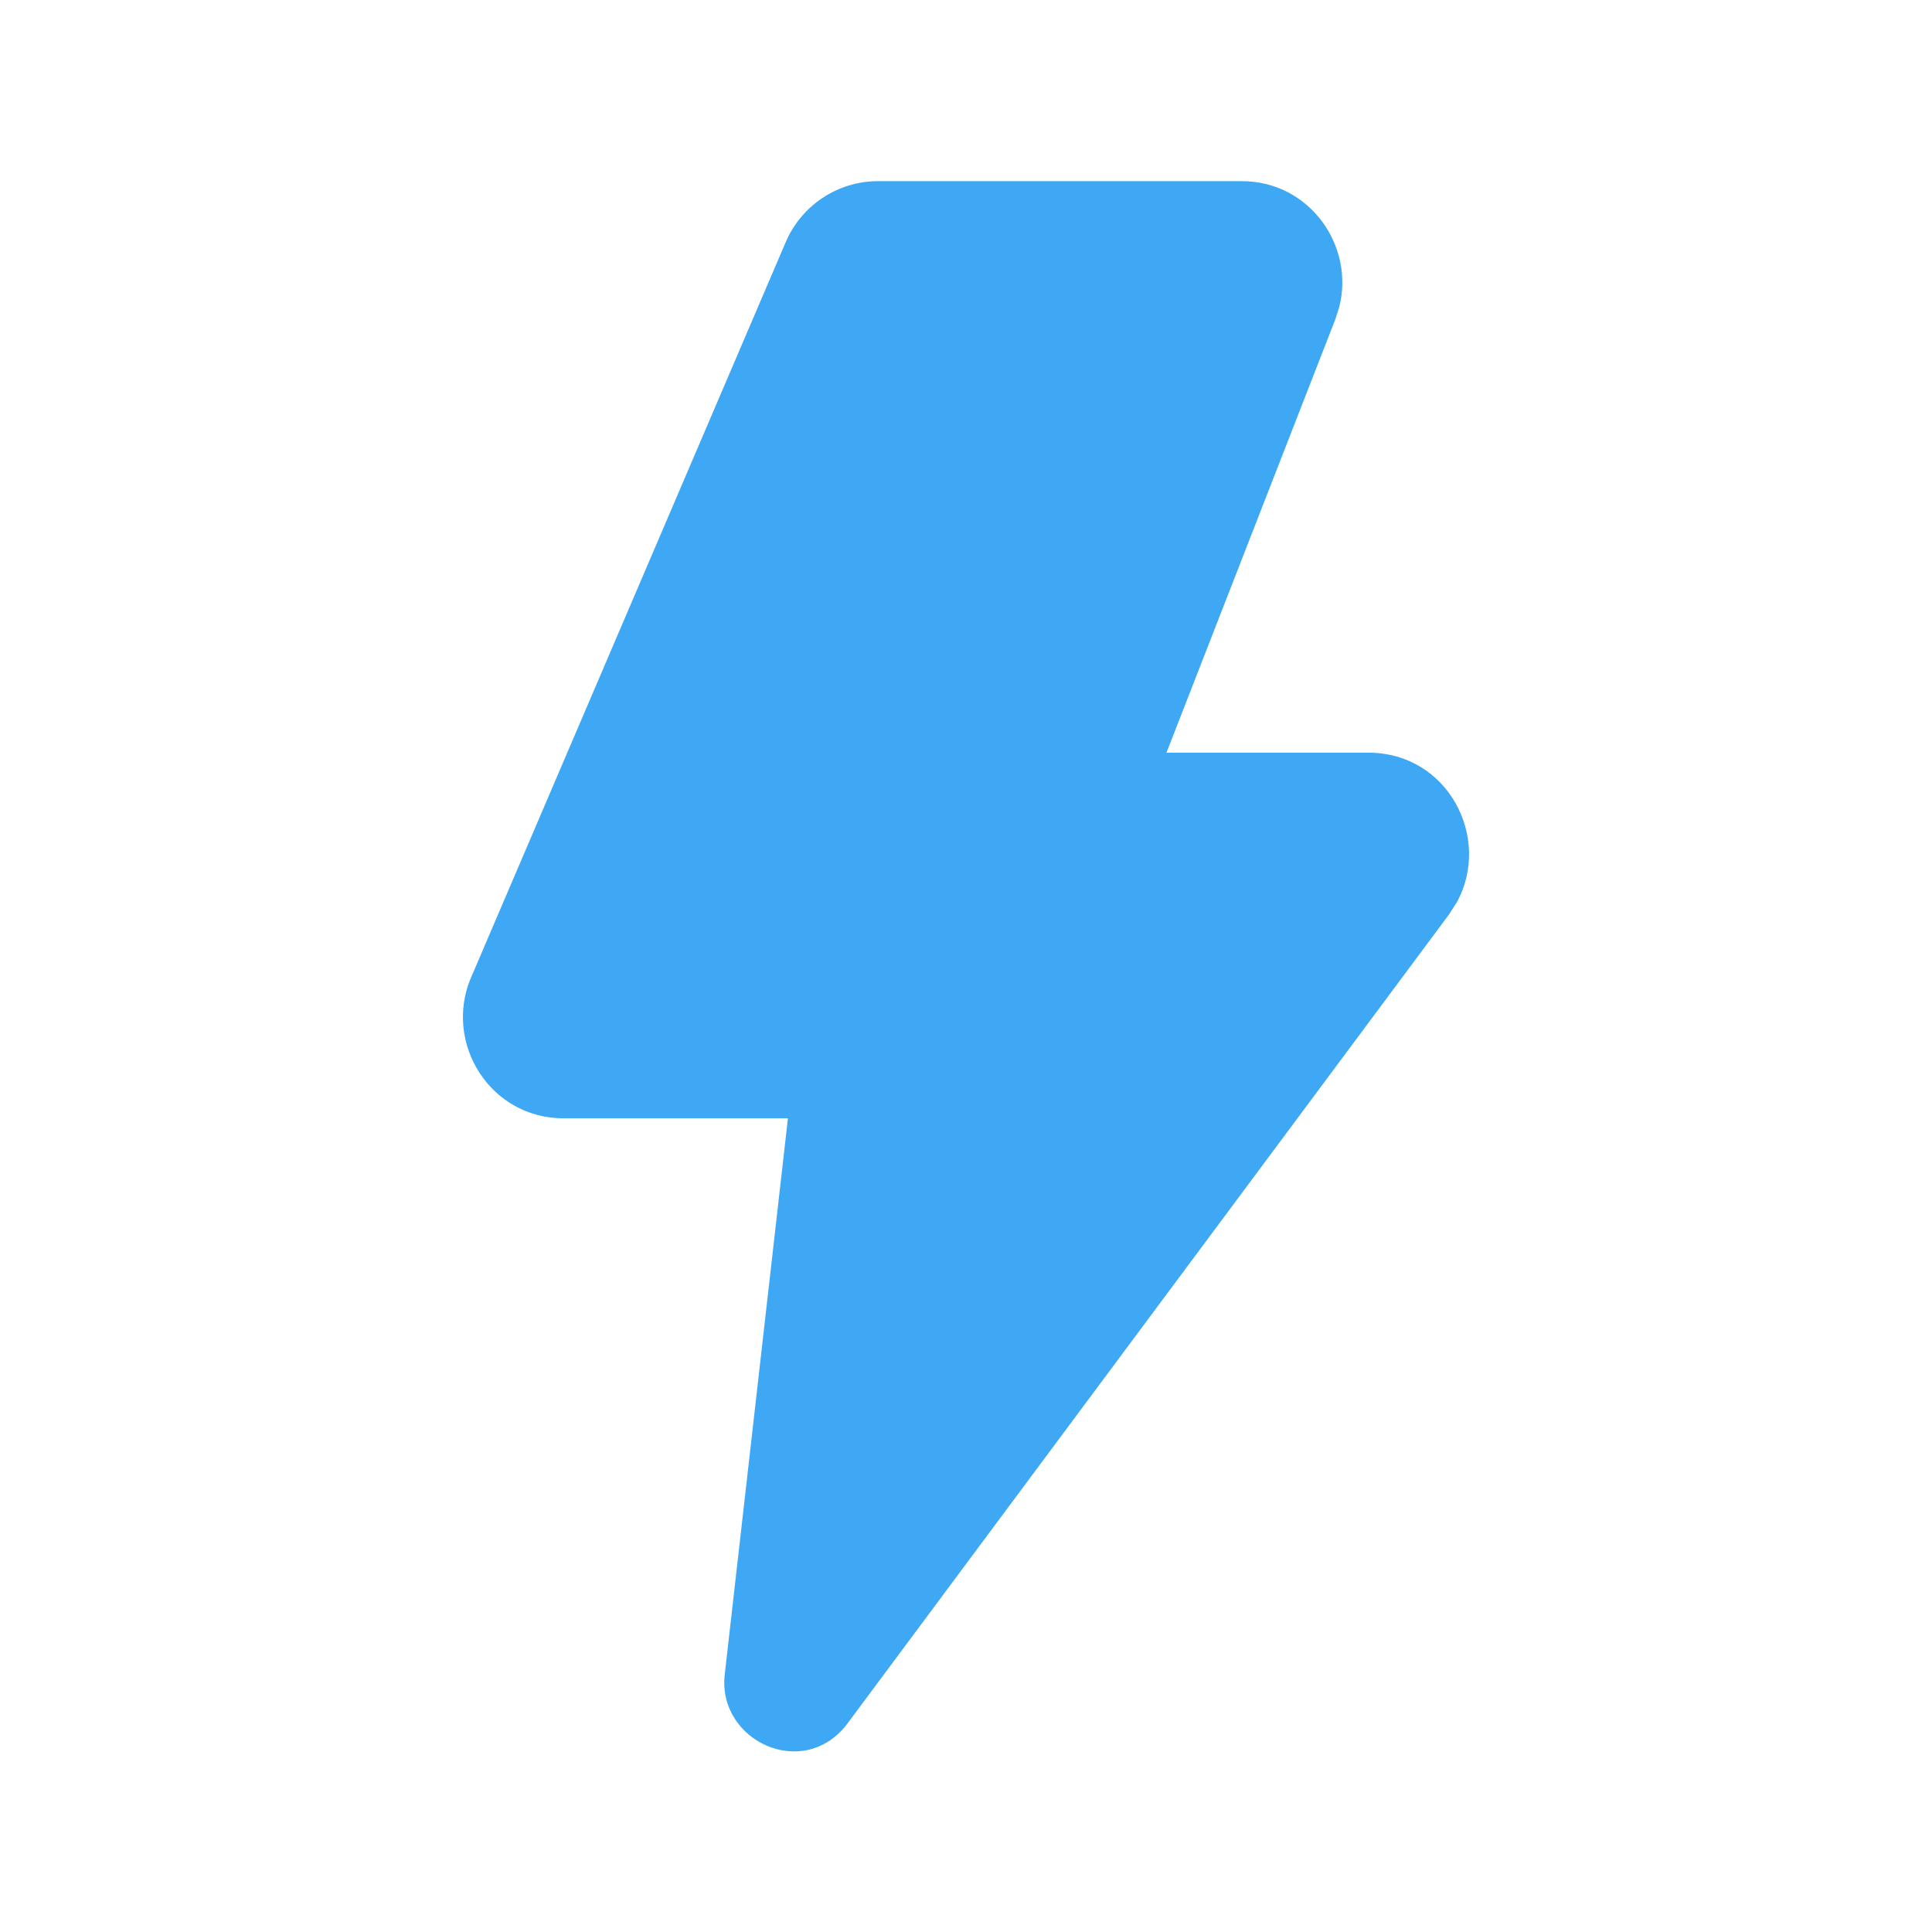 <svg width="42" height="42" viewBox="0 0 42 42" fill="none" xmlns="http://www.w3.org/2000/svg">
<path d="M26.994 3.938C28.465 3.938 29.451 5.334 29.115 6.673L29.029 6.941L25.358 16.363H29.75C31.474 16.363 32.431 18.207 31.675 19.607L31.5 19.88L18.427 37.462C17.483 38.731 15.591 37.854 15.755 36.404L17.129 24.311H12.25C10.663 24.311 9.648 22.694 10.229 21.275L10.238 21.256L17.073 5.282C17.239 4.884 17.519 4.544 17.877 4.305C18.235 4.066 18.657 3.938 19.087 3.938H26.994Z" fill="#3EA8F4"/>
</svg>
